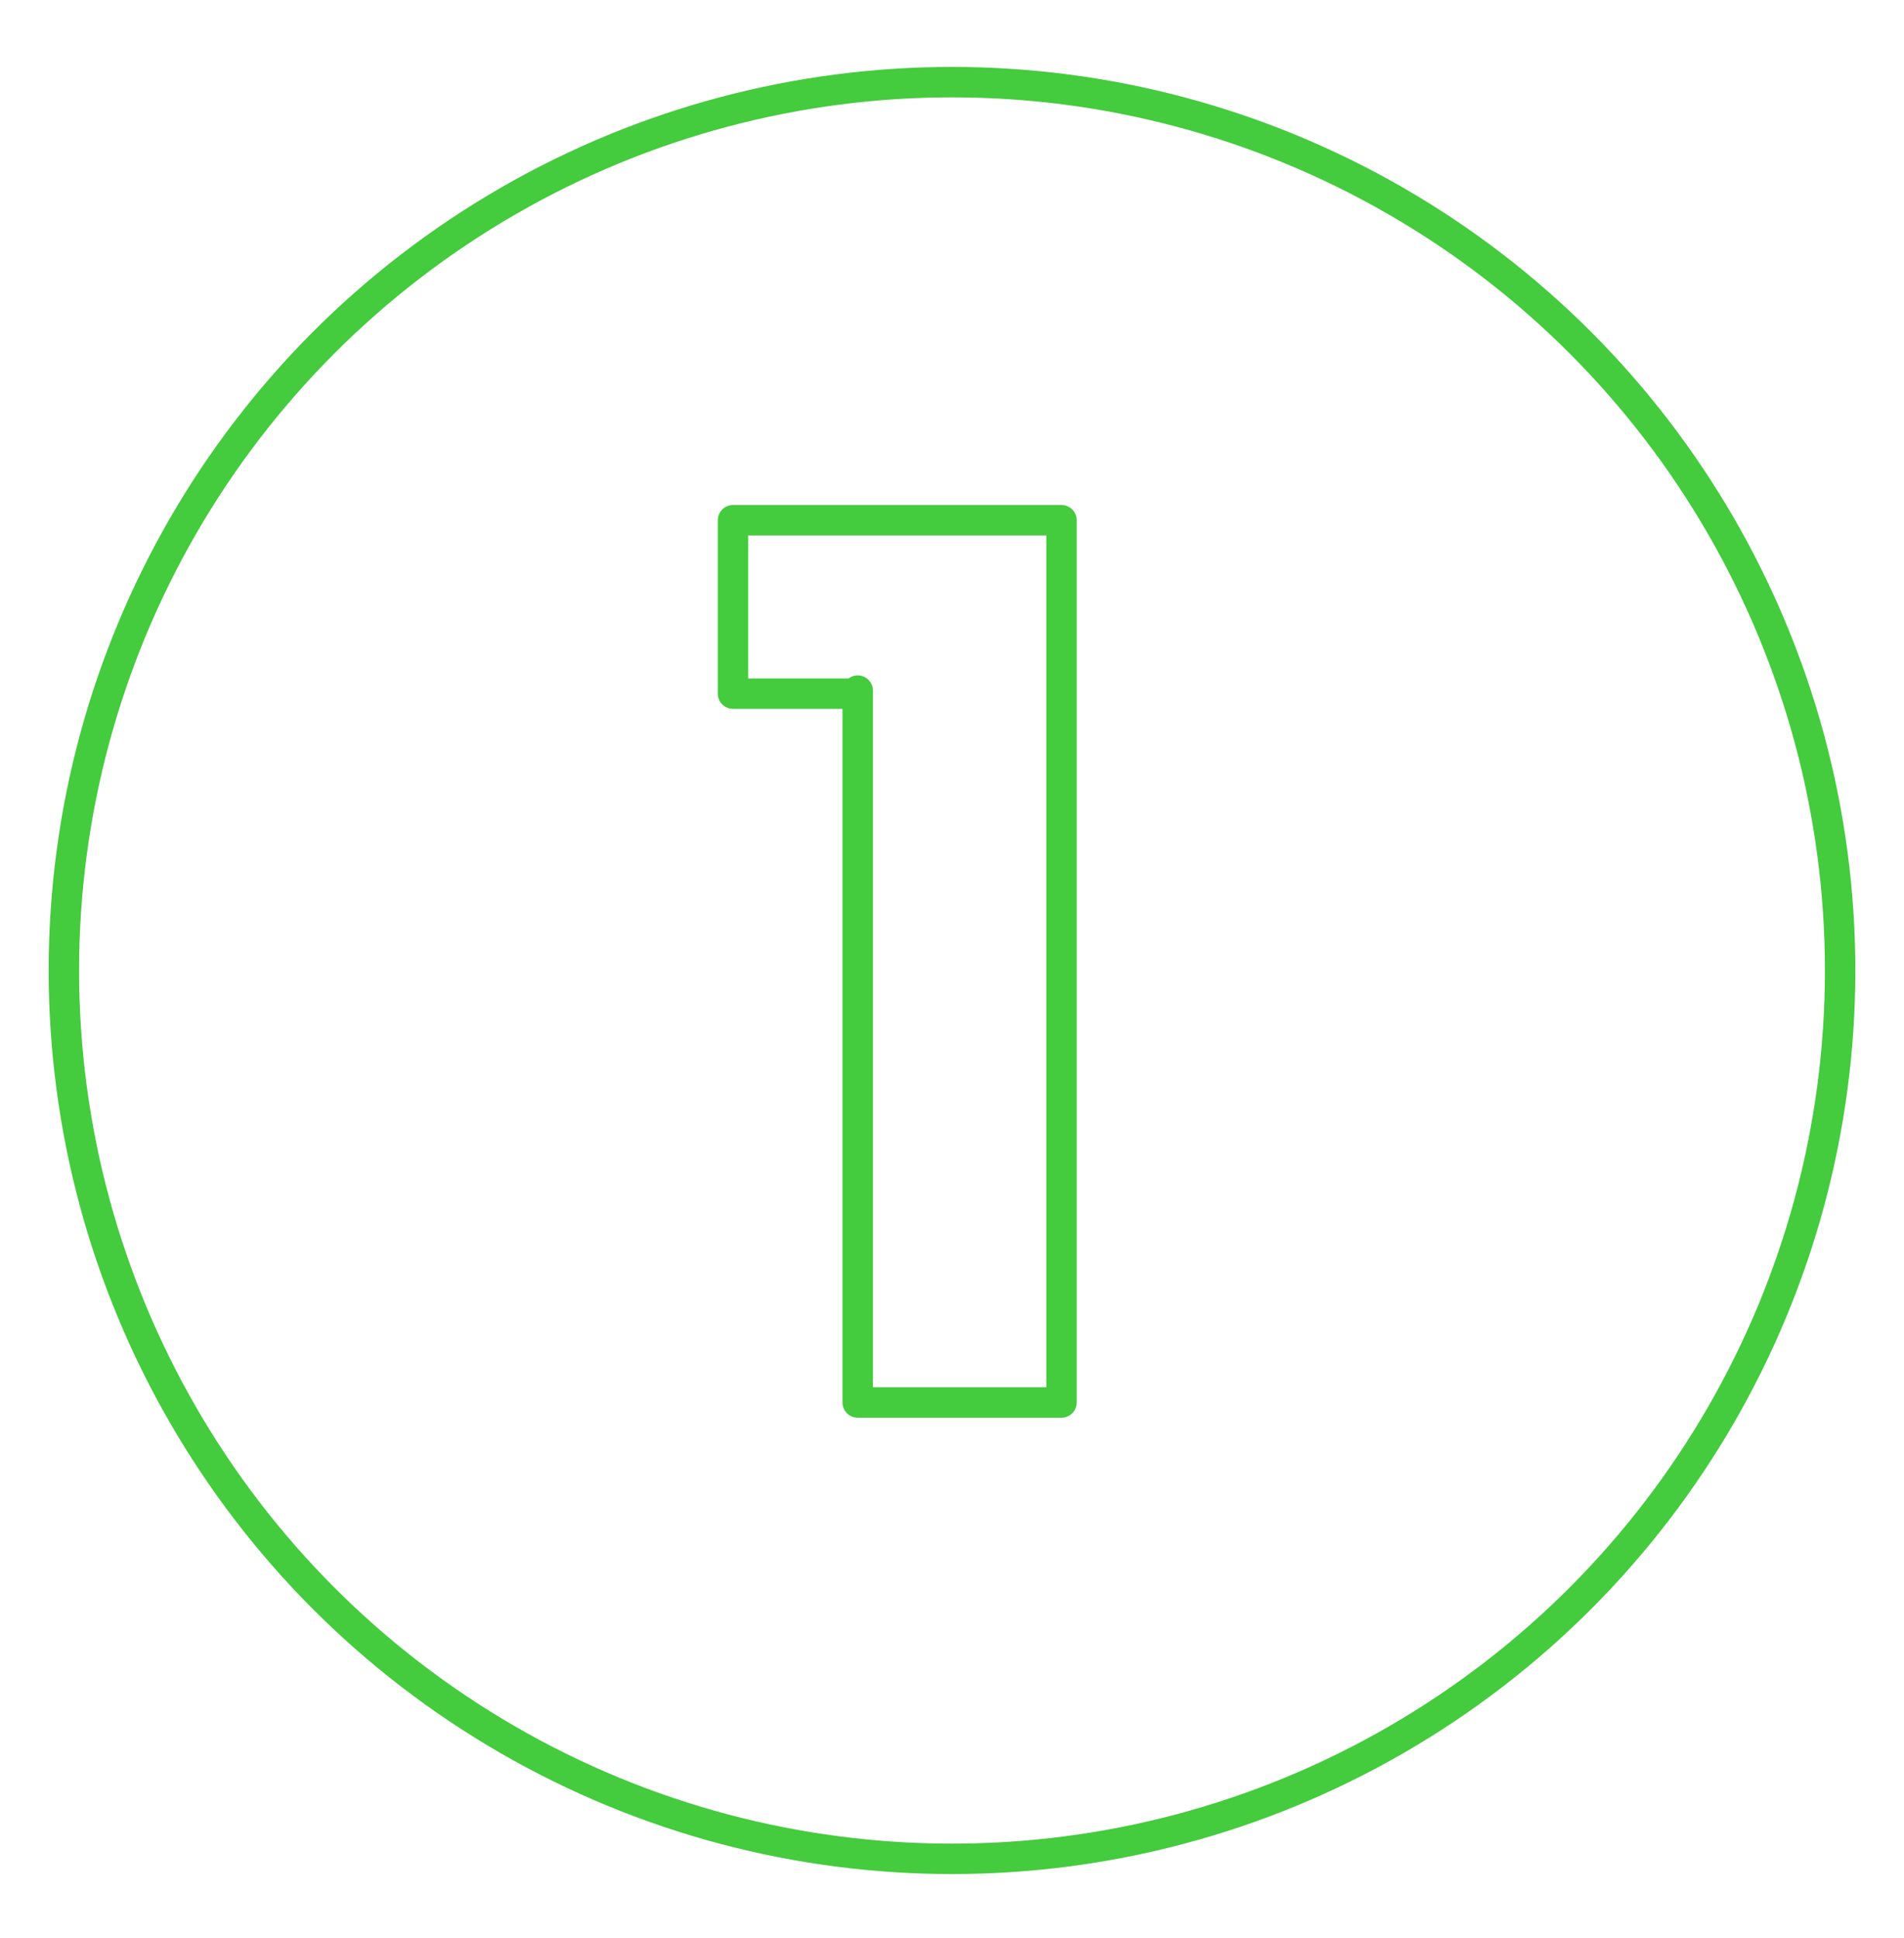 <svg xmlns="http://www.w3.org/2000/svg" viewBox="0 0 62.6 63.7"><defs><style>      .cls-1 {        fill: none;        stroke: #45cb3e;        stroke-linecap: round;        stroke-linejoin: round;      }    </style></defs><g><g id="Layer_1"><g><path class="cls-1" d="M28.2,22.8h-4.1v-5.7h10.8v29h-6.7v-23.4Z"></path><circle class="cls-1" cx="31.3" cy="31.9" r="29.2"></circle></g></g></g></svg>